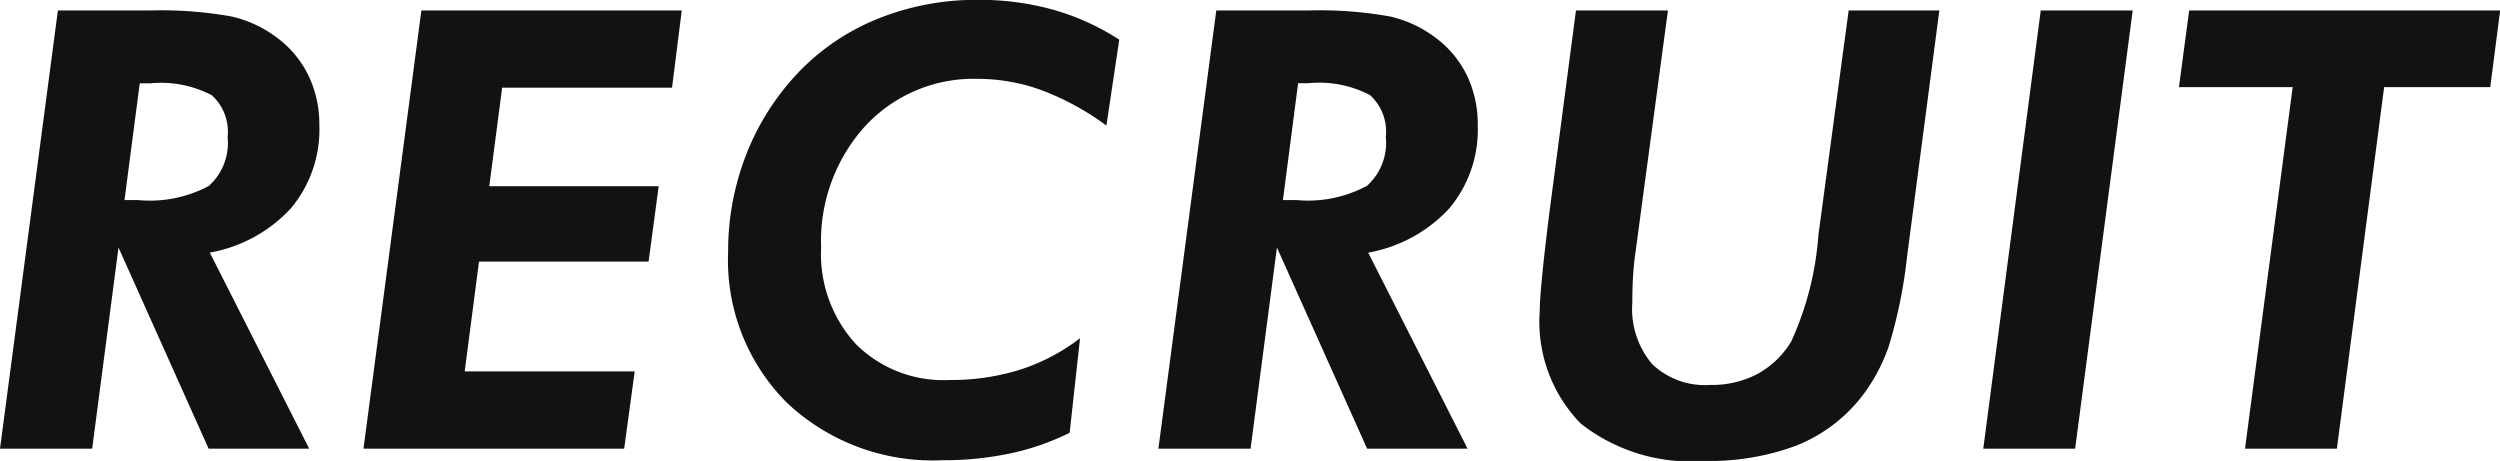 <svg xmlns="http://www.w3.org/2000/svg" width="73.414" height="13.535" viewBox="0 0 73.414 13.535">
  <path id="パス_2771" data-name="パス 2771" d="M4.21-7.3h.4a3.653,3.653,0,0,0,2.079-.417,1.7,1.7,0,0,0,.549-1.437,1.445,1.445,0,0,0-.461-1.222,3.209,3.209,0,0,0-1.806-.352H4.658ZM3.261,0H.554l1.7-12.867H4.931a11.72,11.72,0,0,1,2.421.176,3.484,3.484,0,0,1,1.305.6,3.028,3.028,0,0,1,.949,1.121A3.3,3.3,0,0,1,9.932-9.5,3.6,3.6,0,0,1,9.1-7.062,4.245,4.245,0,0,1,6.715-5.757L9.633,0H6.68L4.034-5.906Zm7.967,0,1.7-12.867h7.646L20.289-10.6H15.3l-.378,2.892h4.975L19.6-5.493H14.62L14.2-2.268h4.992L18.883,0ZM31.965-.466a7.355,7.355,0,0,1-1.745.606,9.459,9.459,0,0,1-2,.2,6.241,6.241,0,0,1-4.557-1.687,5.915,5.915,0,0,1-1.727-4.43,7.783,7.783,0,0,1,.483-2.733,7.388,7.388,0,0,1,1.389-2.329,6.68,6.68,0,0,1,2.413-1.74,7.729,7.729,0,0,1,3.063-.6,8.048,8.048,0,0,1,2.2.29,7.17,7.17,0,0,1,1.938.879l-.378,2.522a7.851,7.851,0,0,0-1.9-1.037,5.44,5.44,0,0,0-1.863-.334,4.334,4.334,0,0,0-3.322,1.389,5.018,5.018,0,0,0-1.292,3.56,3.912,3.912,0,0,0,1.02,2.839,3.637,3.637,0,0,0,2.742,1.055,6.8,6.8,0,0,0,2.07-.3,5.8,5.8,0,0,0,1.771-.927ZM38.228-7.3h.4A3.653,3.653,0,0,0,40.7-7.721a1.7,1.7,0,0,0,.549-1.437,1.445,1.445,0,0,0-.461-1.222,3.209,3.209,0,0,0-1.806-.352h-.308ZM37.278,0H34.571l1.7-12.867h2.681a11.72,11.72,0,0,1,2.421.176,3.484,3.484,0,0,1,1.305.6,3.028,3.028,0,0,1,.949,1.121A3.3,3.3,0,0,1,43.949-9.5a3.6,3.6,0,0,1-.831,2.439,4.245,4.245,0,0,1-2.386,1.305L43.65,0H40.7L38.052-5.906ZM49.534-12.867,48.559-5.6q-.035.281-.053.606t-.018.712a2.5,2.5,0,0,0,.584,1.8,2.245,2.245,0,0,0,1.7.611,2.892,2.892,0,0,0,1.389-.321,2.64,2.64,0,0,0,.993-.954,9.1,9.1,0,0,0,.8-3.146q.018-.132.026-.185l.861-6.39h2.663l-.949,7.233a14.14,14.14,0,0,1-.541,2.641,5.159,5.159,0,0,1-.831,1.516A4.584,4.584,0,0,1,53.3-.088,7.287,7.287,0,0,1,50.6.36a5.213,5.213,0,0,1-3.63-1.1,4.284,4.284,0,0,1-1.2-3.313q0-.316.075-1.072t.215-1.863l.773-5.88ZM58.794,0l1.688-12.867h2.7L61.492,0Zm7.686,0,1.4-10.617h-3.34l.3-2.25h9.132l-.29,2.25H70.566L69.178,0Z" transform="translate(-0.554 13.175)" fill="#121212"/>
</svg>
